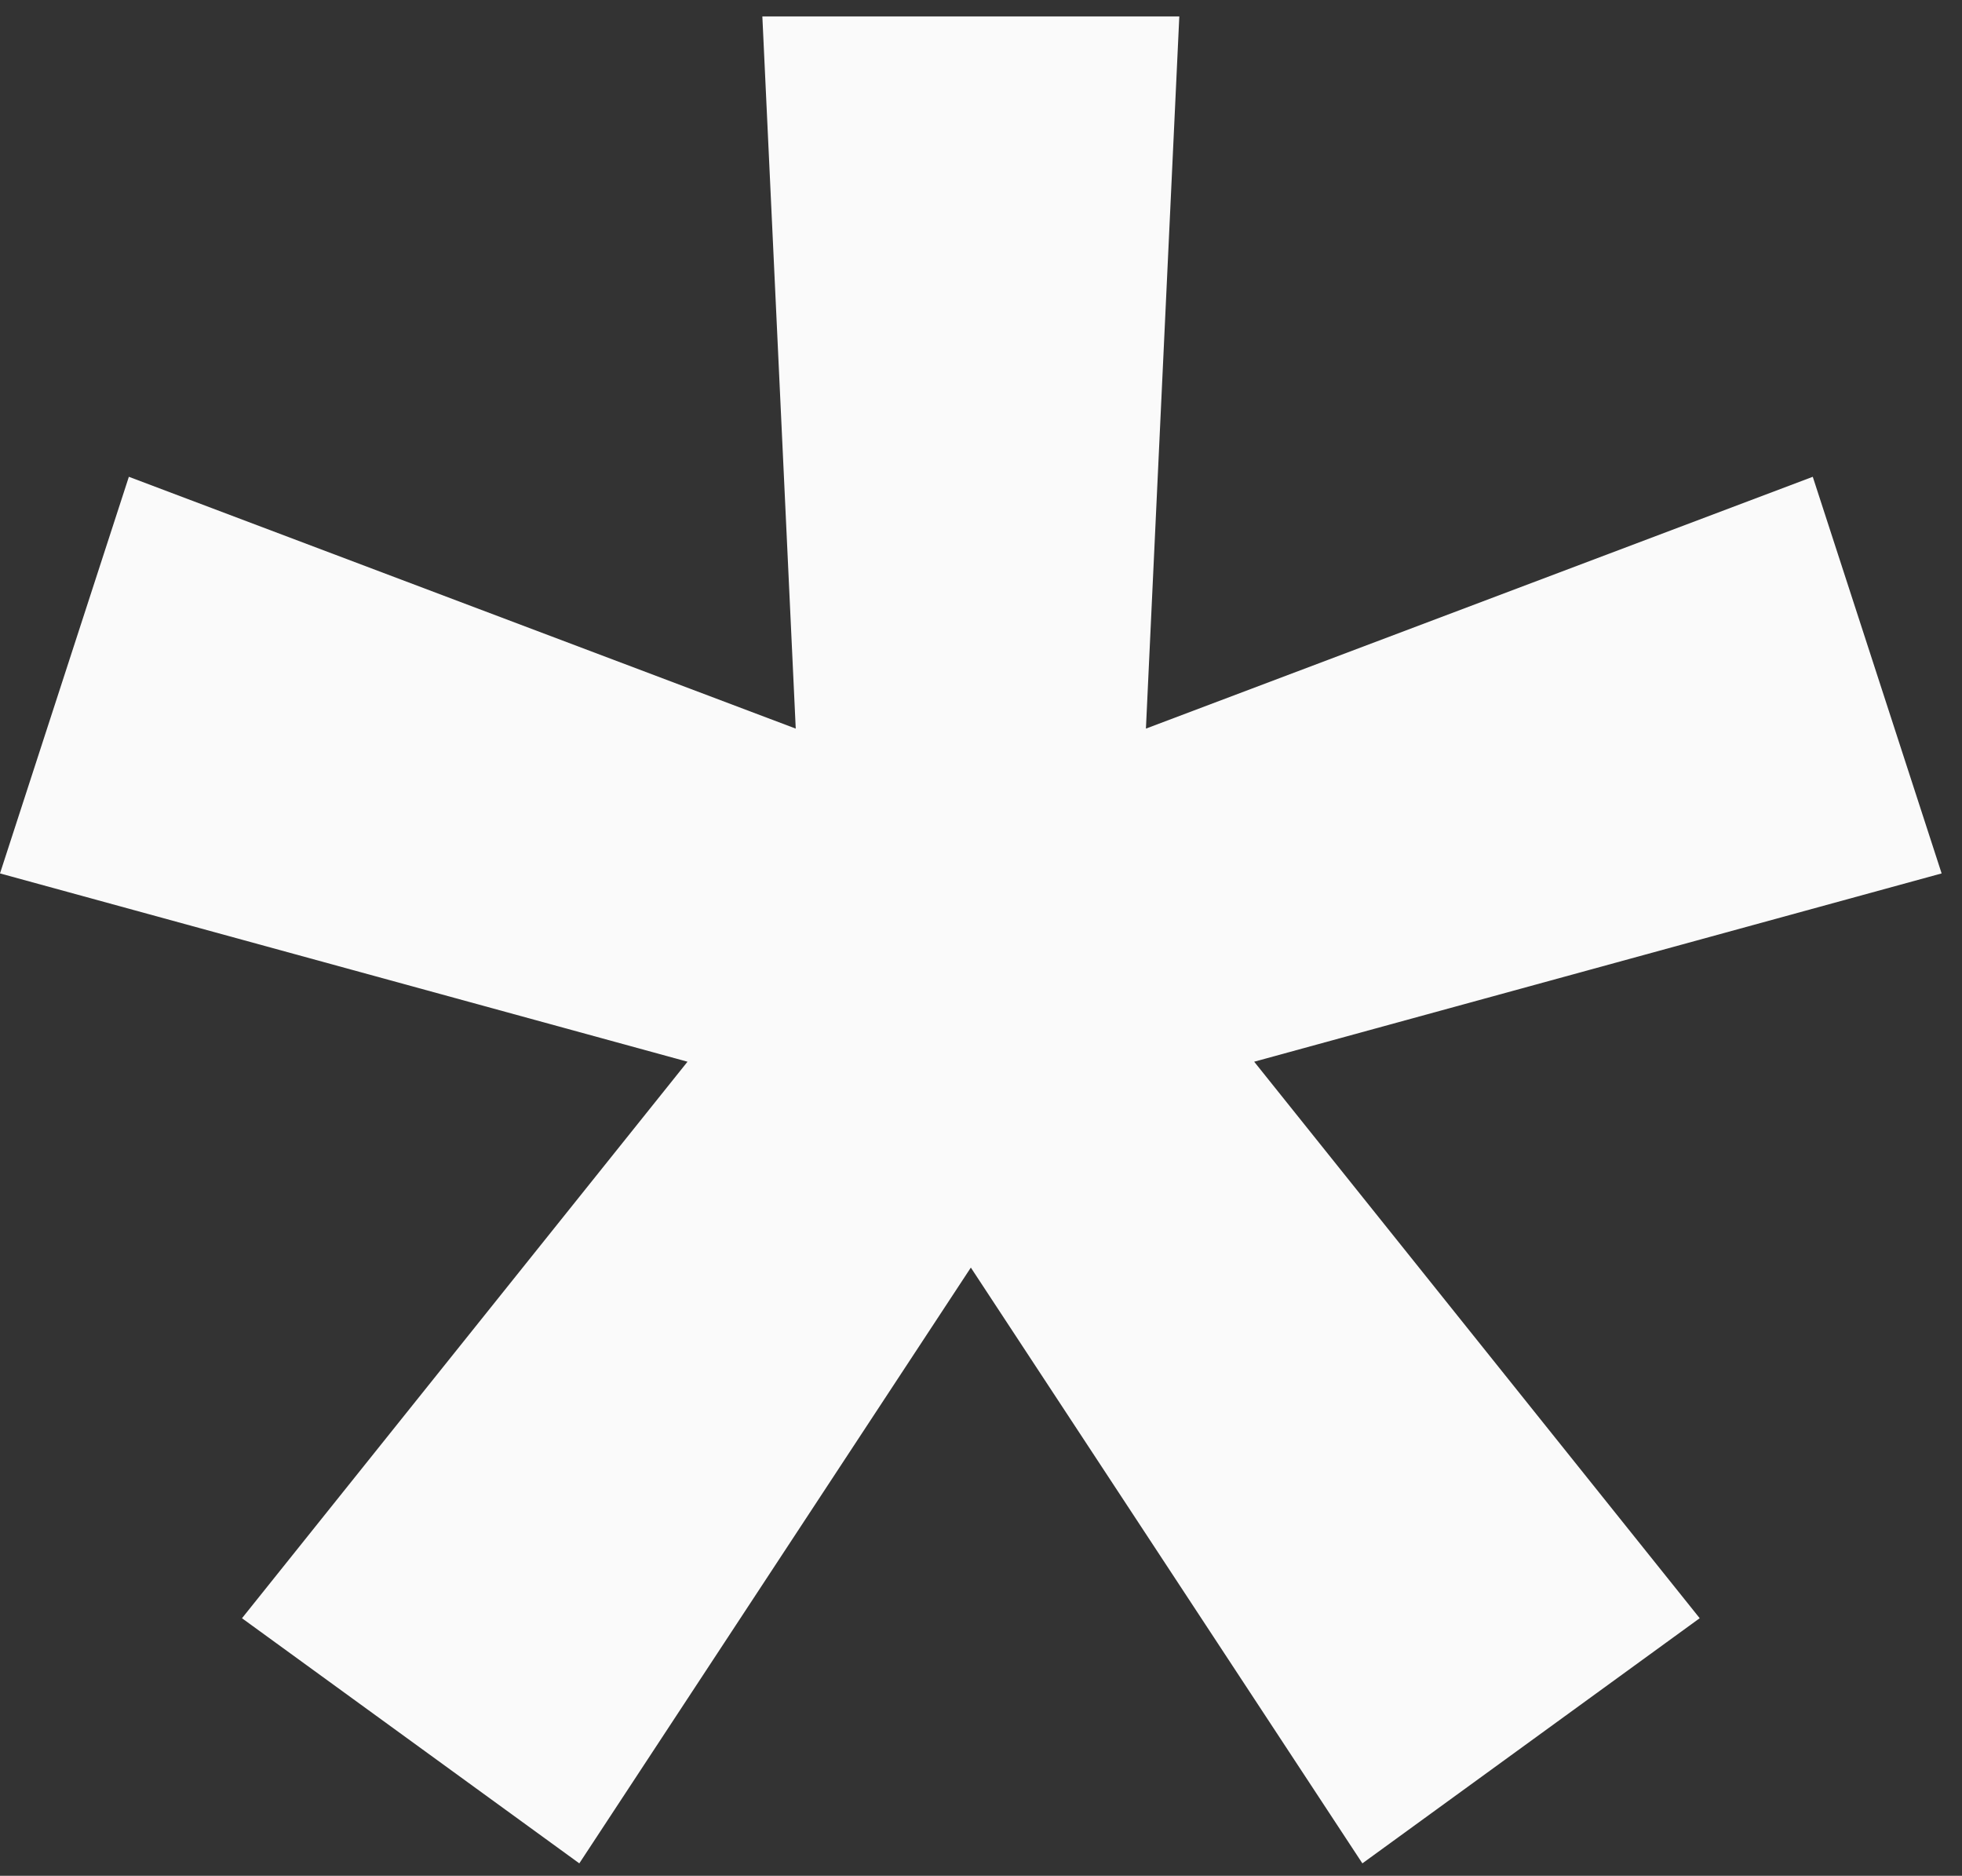 <svg width="68" height="65" viewBox="0 0 68 65" fill="none" xmlns="http://www.w3.org/2000/svg">
<rect x="0" y="0" width="68" height="65" fill="#333333" stroke="none"/>
<path fill-rule="evenodd" clip-rule="evenodd" d="M39.716 25.248L40.873 0.57H26.422L27.579 25.248L4.466 16.522L0 30.266L23.828 36.791L8.387 56.076L20.078 64.57L33.648 43.925L47.218 64.57L58.909 56.075L43.468 36.791L67.294 30.266L62.828 16.522L39.716 25.248ZM33.647 33.601L33.647 33.601H33.647L33.646 33.602L33.647 33.601Z" fill="#FAFAFA"/>
</svg>

